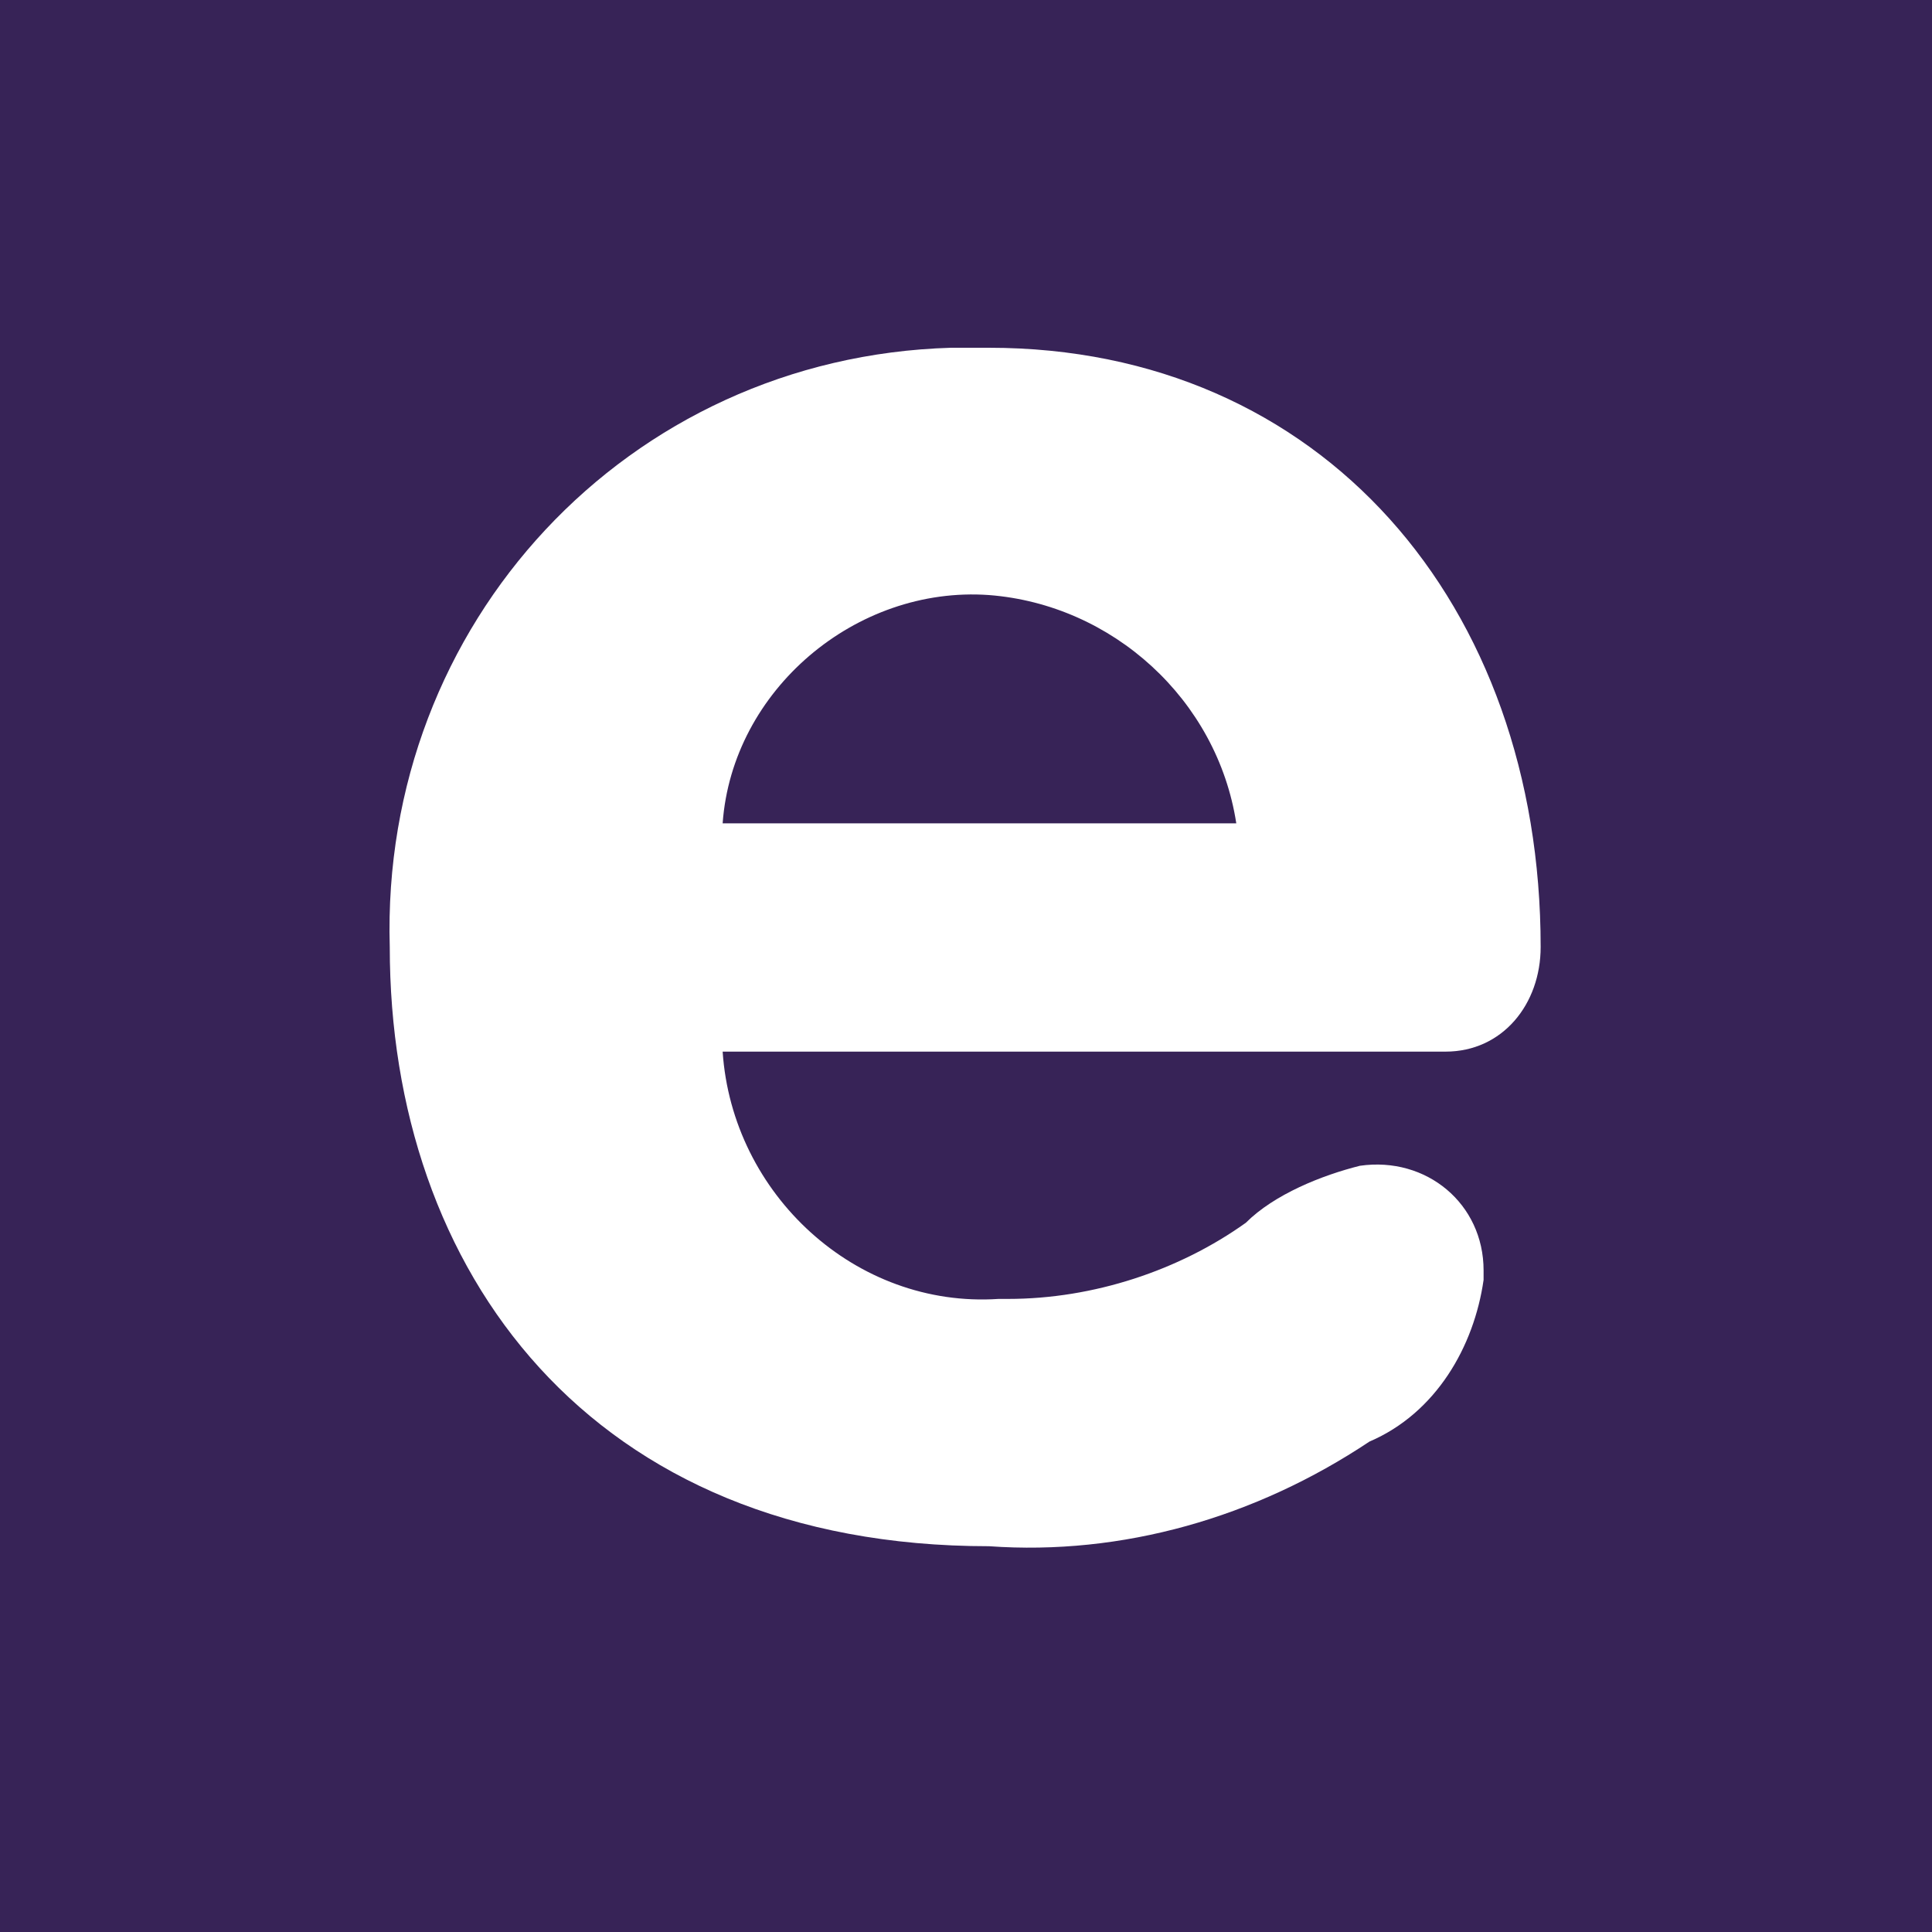 <svg xmlns="http://www.w3.org/2000/svg" width="50" height="50" fill="none"><g><path fill="#372357" d="M0 0h50v50H0z"/><path fill="#fff" d="M36.92 27.216H18.702c.247 3.692 3.447 6.646 7.14 6.4h.245c2.216 0 4.431-.739 6.154-1.97.739-.738 1.97-1.23 2.954-1.476 1.723-.247 3.2.984 3.2 2.707v.247c-.246 1.723-1.23 3.446-2.954 4.184-2.954 1.97-6.4 2.954-9.846 2.708-10.339 0-15.508-7.139-15.508-15.508C9.842 16.138 16.242 9.246 24.61 9h.985c8.616 0 14.277 6.646 14.277 15.508 0 1.477-.984 2.708-2.461 2.708h-.493ZM25.595 15.4c-3.446-.246-6.646 2.462-6.893 5.908h13.293c-.492-3.2-3.2-5.662-6.4-5.908Z"/></g></svg>